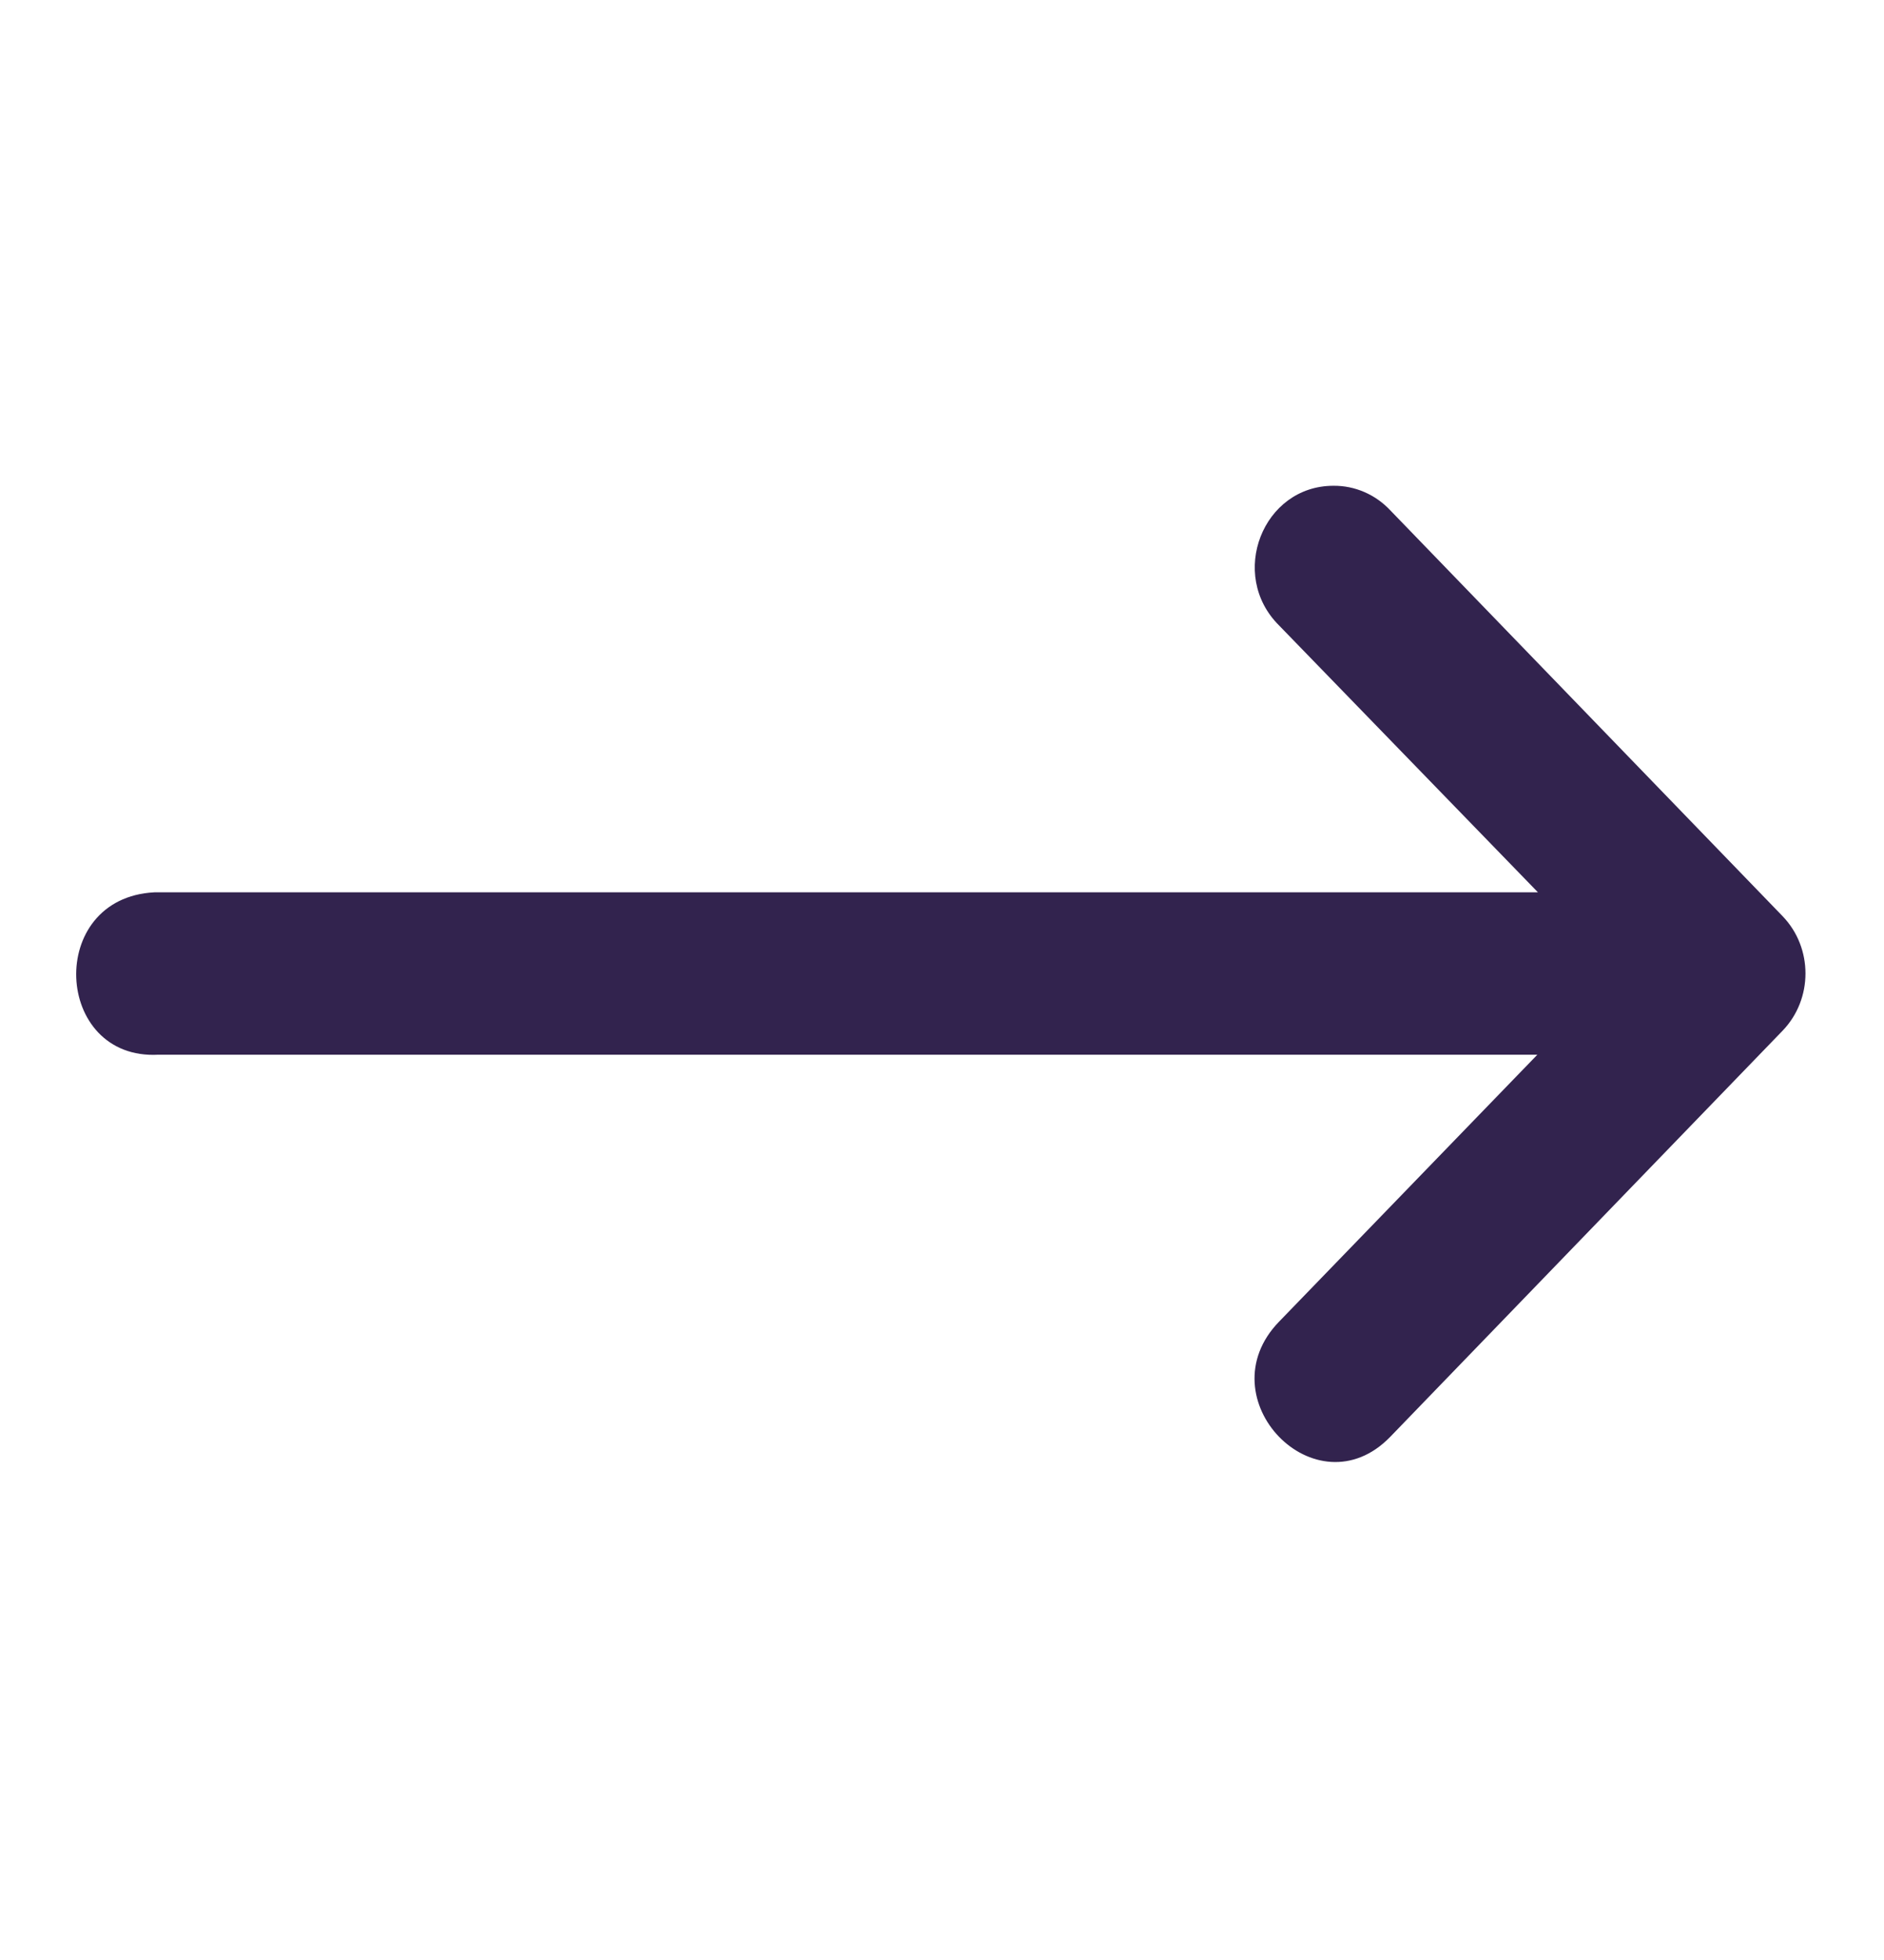 <?xml version="1.0" encoding="UTF-8"?> <svg xmlns="http://www.w3.org/2000/svg" width="25" height="26" viewBox="0 0 25 26" fill="none"><path d="M2.102 13.991H20.4L16.972 17.533C15.987 18.55 17.464 20.076 18.449 19.059L21.571 15.828L23.655 13.672C24.059 13.252 24.059 12.574 23.655 12.154L18.449 6.77C18.251 6.559 17.978 6.441 17.694 6.444C16.756 6.444 16.296 7.624 16.972 8.296L20.408 11.837H2.048C0.604 11.911 0.711 14.066 2.102 13.991Z" fill="#32234E"></path></svg> 
